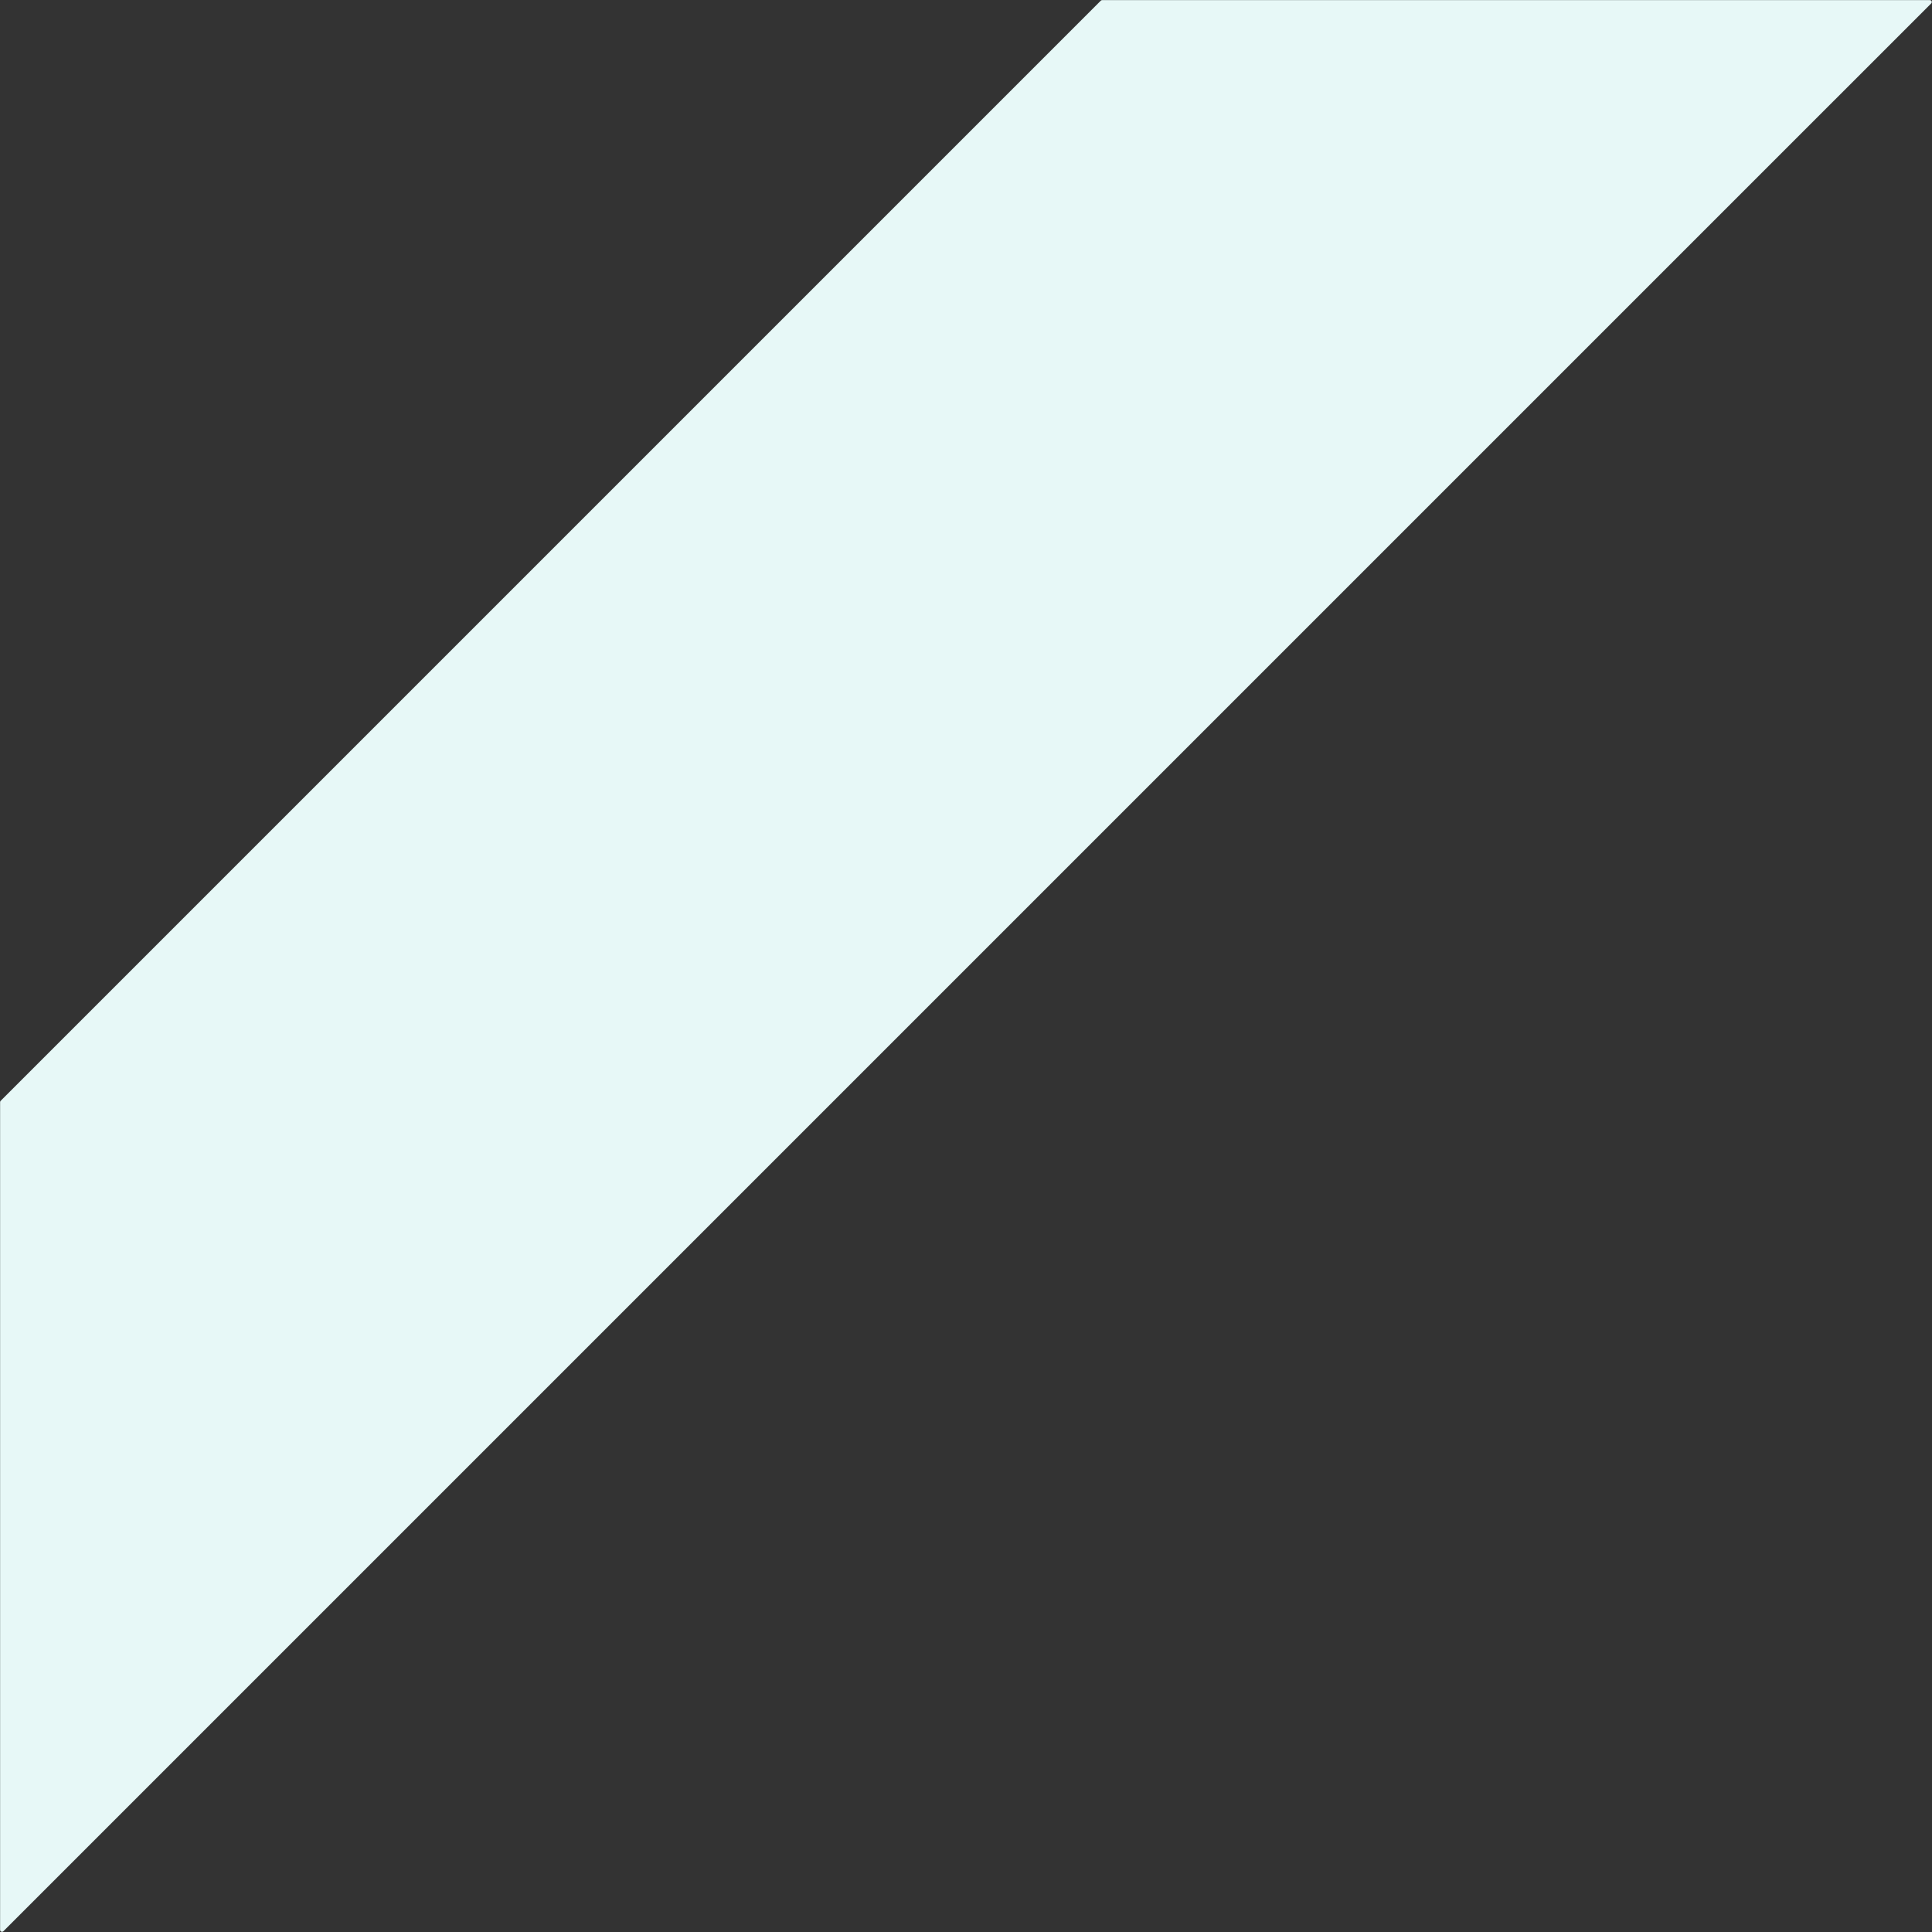 <?xml version="1.0" encoding="UTF-8" standalone="no"?><svg xmlns="http://www.w3.org/2000/svg" xmlns:xlink="http://www.w3.org/1999/xlink" fill="#000000" height="277.7" preserveAspectRatio="xMidYMid meet" version="1" viewBox="1058.9 546.9 277.7 277.7" width="277.7" zoomAndPan="magnify"><rect x="1058.9" y="546.9" width="277.7" height="277.7" fill="#333333" stroke="none"/><g><g fill="#e8f9f8" fill-opacity="0.996" id="change1_1"><path d="M1217.321,546.915C1217.248,546.915,1217.179,546.944,1217.127,546.996L1058.996,705.127C1058.944,705.178,1058.915,705.249,1058.915,705.321L1058.915,824.298C1058.915,824.409,1058.982,824.509,1059.085,824.552C1059.119,824.566,1059.155,824.573,1059.19,824.573C1059.262,824.573,1059.332,824.545,1059.385,824.492L1336.492,547.386C1336.544,547.335,1336.572,547.265,1336.572,547.192L1336.572,547.191C1336.572,547.039,1336.449,546.916,1336.297,546.916L1217.321,546.915 Z"/></g></g></svg>